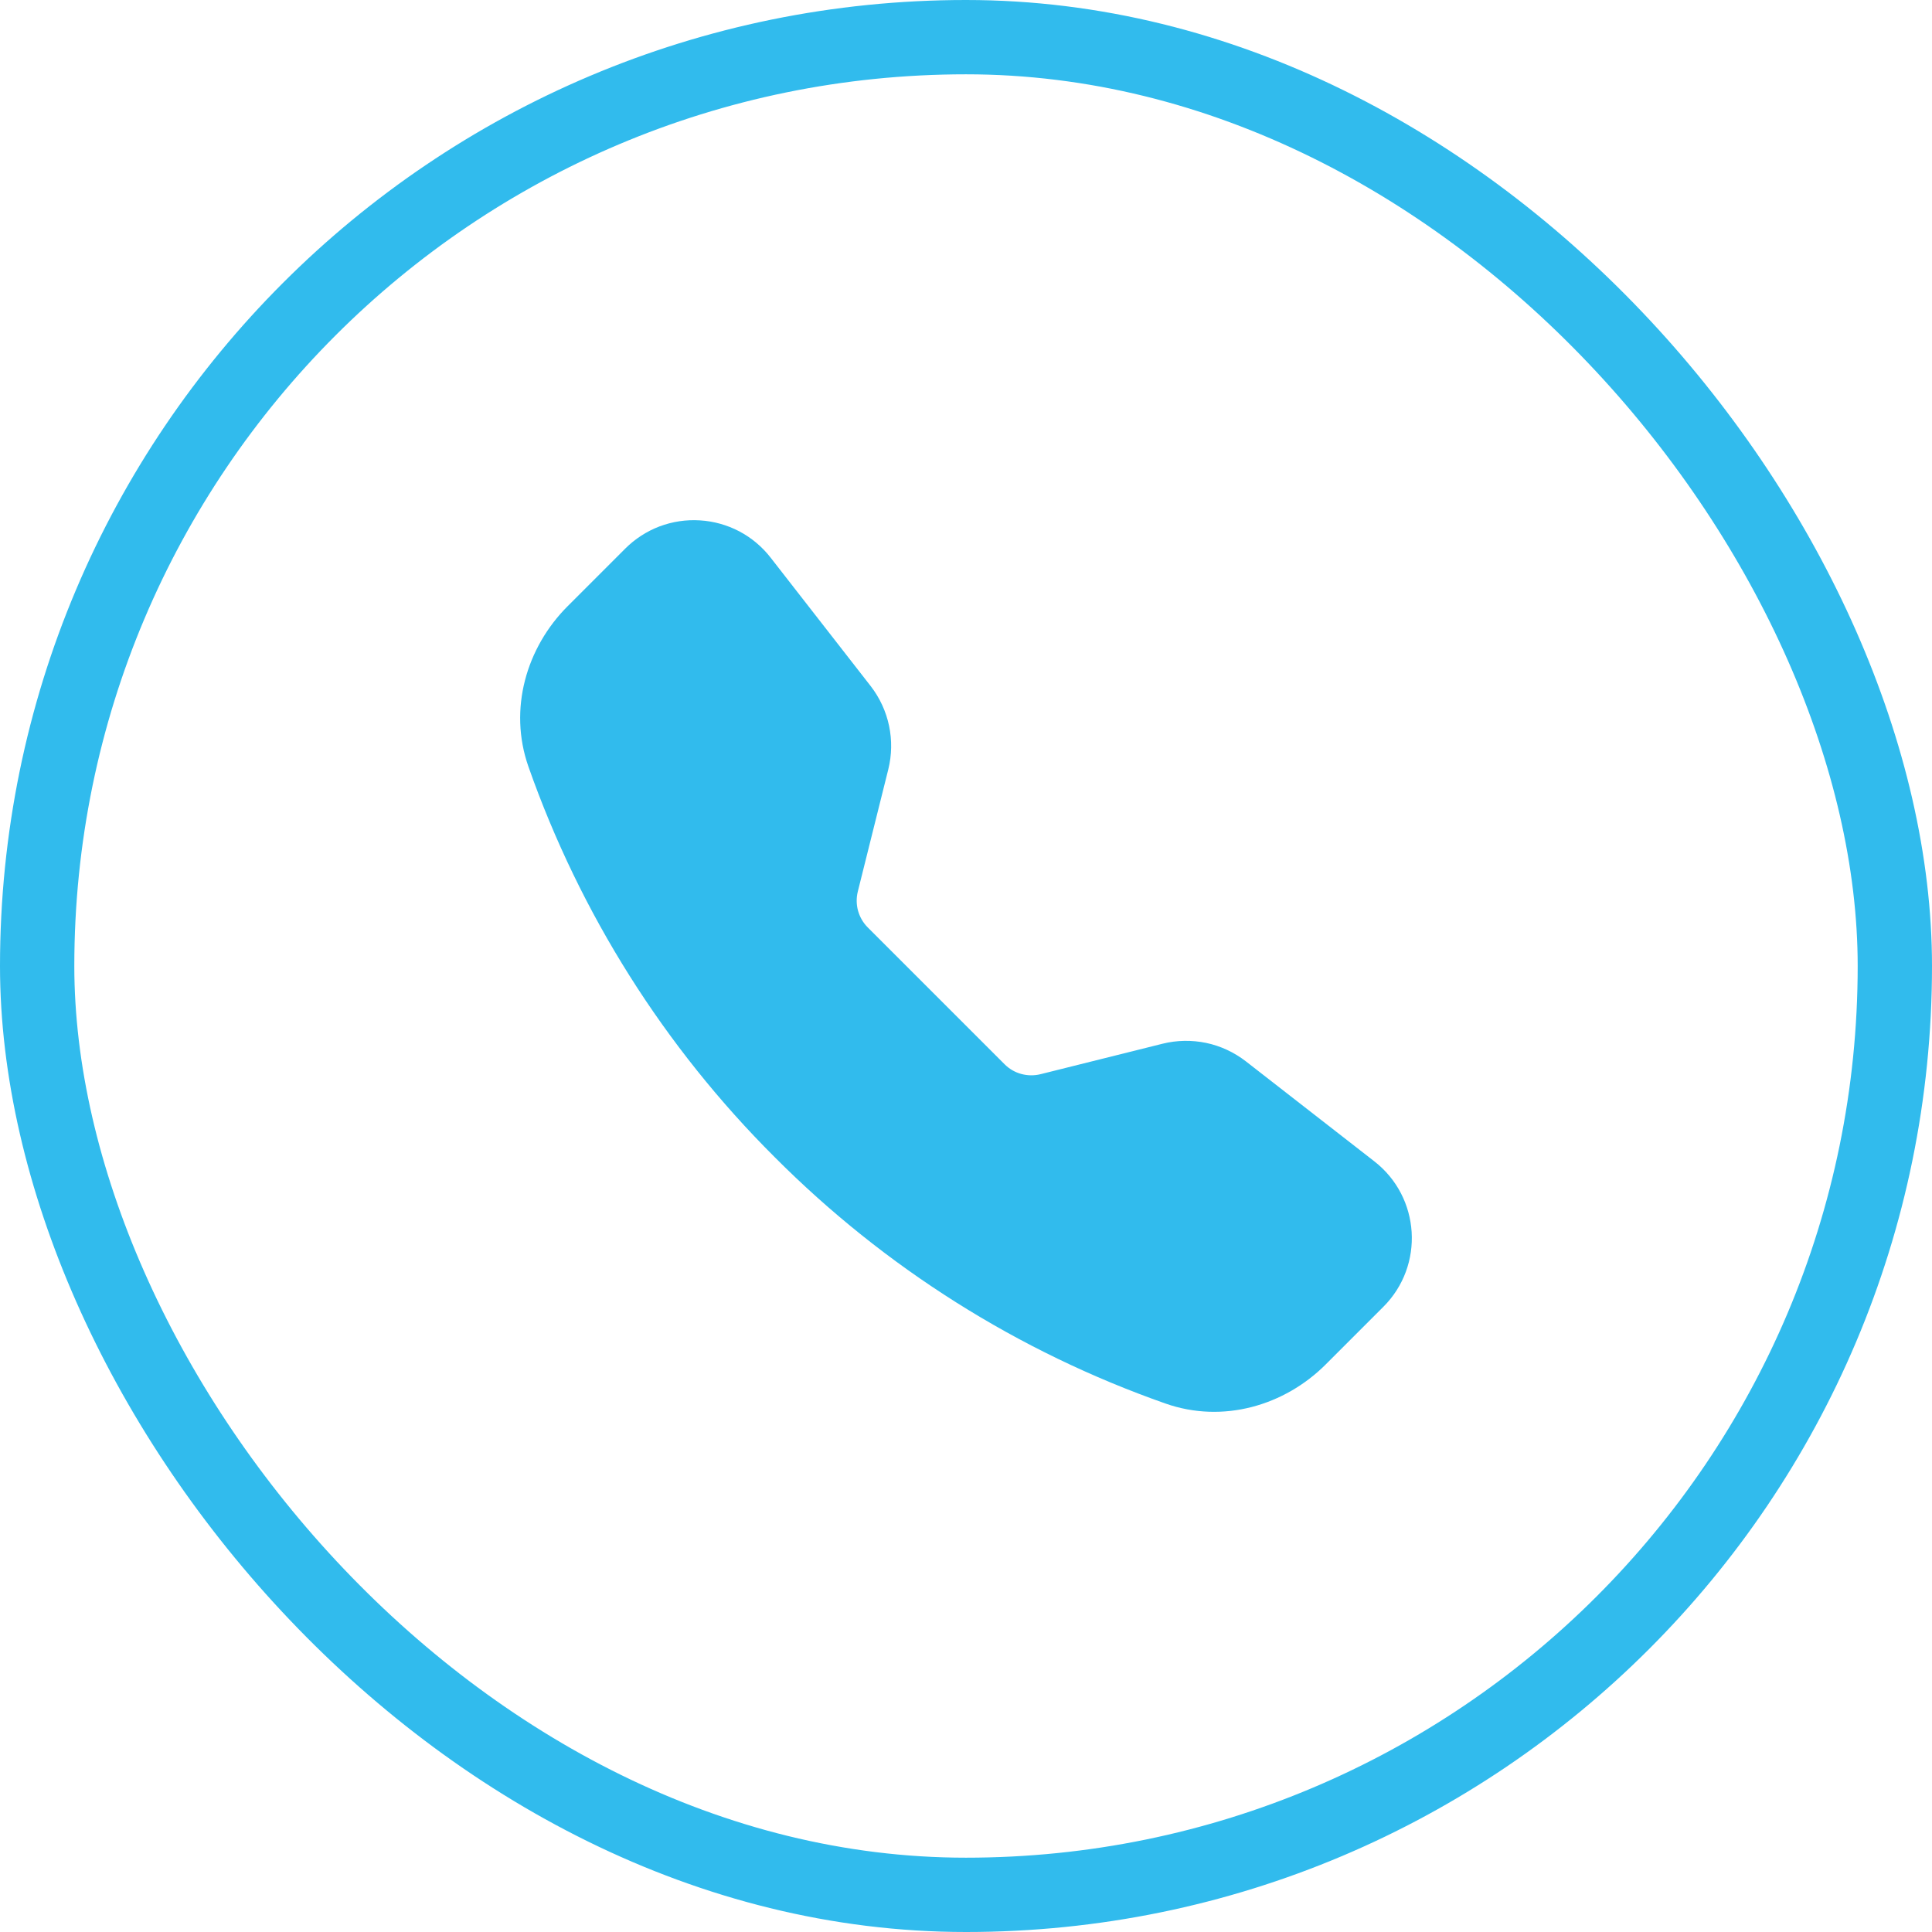 <svg width="26" height="26" viewBox="0 0 26 26" fill="none" xmlns="http://www.w3.org/2000/svg">
<rect x="0.5" y="0.5" width="25" height="25" rx="12.5" stroke="#31BBED"/>
<path fill-rule="evenodd" clip-rule="evenodd" d="M8.414 7.383C8.545 7.252 8.703 7.15 8.876 7.084C9.05 7.019 9.235 6.991 9.42 7.003C9.605 7.014 9.786 7.065 9.95 7.151C10.114 7.238 10.258 7.359 10.371 7.505L11.718 9.234C11.964 9.552 12.051 9.965 11.954 10.355L11.544 11.998C11.523 12.083 11.524 12.172 11.547 12.256C11.571 12.341 11.615 12.418 11.677 12.48L13.52 14.323C13.582 14.385 13.659 14.43 13.744 14.453C13.829 14.476 13.918 14.477 14.003 14.456L15.645 14.046C15.837 13.998 16.038 13.995 16.232 14.035C16.426 14.076 16.608 14.161 16.765 14.282L18.494 15.628C19.116 16.111 19.173 17.03 18.617 17.586L17.841 18.362C17.286 18.917 16.457 19.16 15.684 18.888C13.704 18.193 11.907 17.059 10.426 15.573C8.94 14.092 7.807 12.295 7.111 10.316C6.84 9.543 7.084 8.713 7.639 8.158L8.414 7.383Z" fill="#31BBED"/>
</svg>
